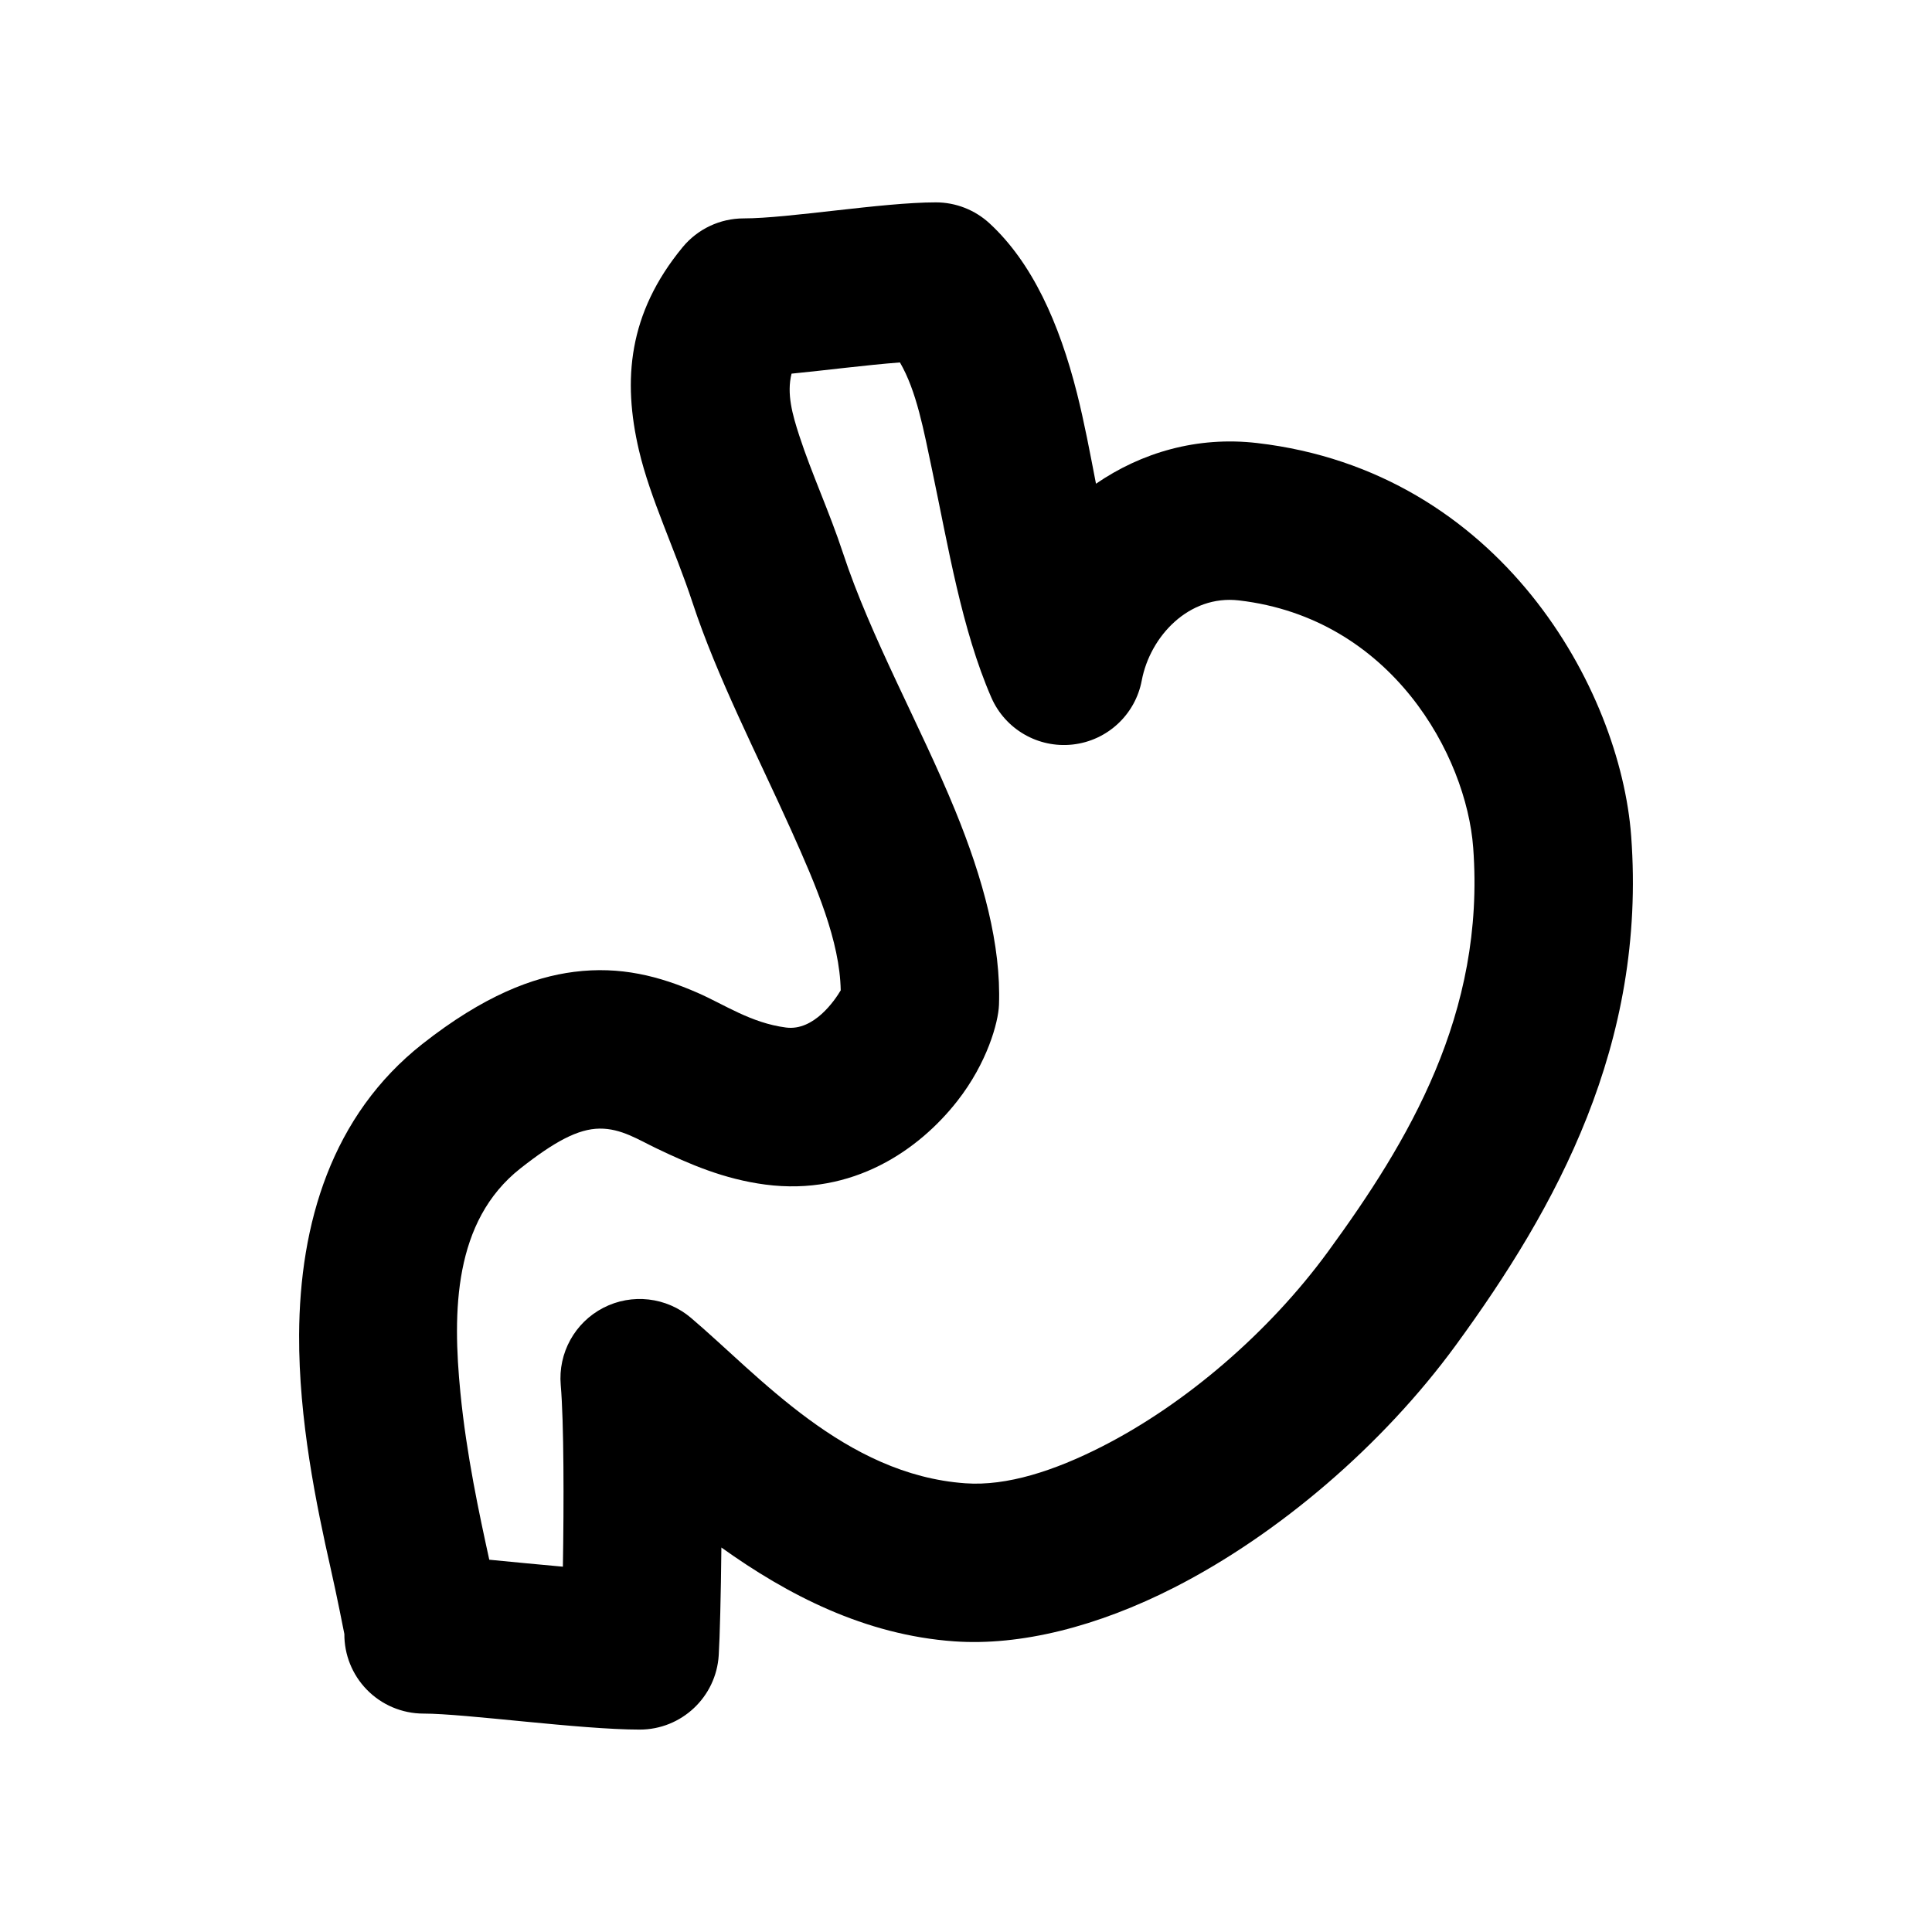 <?xml version="1.0" encoding="UTF-8"?>
<!-- Uploaded to: SVG Repo, www.svgrepo.com, Generator: SVG Repo Mixer Tools -->
<svg fill="#000000" width="800px" height="800px" version="1.1" viewBox="144 144 512 512" xmlns="http://www.w3.org/2000/svg">
 <path d="m366.8 406.45c-0.25-13.055-6.398-27.484-13.188-42.57-8.965-19.918-19.625-40.531-26.094-60.207-4.66-14.156-11.199-27.531-14.195-40.363-4.336-18.547-2.883-36.254 11.574-53.793 3.988-4.84 9.926-7.641 16.199-7.641 11.91 0 36.711-4.246 50.91-4.246 5.277 0 10.359 1.992 14.238 5.566 11.297 10.43 18.453 26.355 23.176 45.051 1.918 7.598 3.441 15.734 5.027 23.945 12.016-8.246 26.785-12.633 42.711-10.781 64.488 7.496 96.246 65.273 99.121 104.16 4.082 55.25-19.836 98.438-46.406 134.83-19.453 26.648-47.133 50.254-74.676 64.301-20.355 10.383-40.785 15.508-58.312 14.27-23.73-1.684-44.168-12.32-61.711-24.867-0.125 12.656-0.418 23.879-0.703 28.539-0.676 11.074-9.855 19.715-20.953 19.715-15.812 0-46.195-4.242-57.277-4.242-5.688 0-11.137-2.309-15.09-6.402-3.812-3.941-5.926-9.219-5.891-14.688-0.121-0.609-1.918-9.816-3.621-17.336-3.793-16.781-8.48-39.473-8.371-61.938 0.141-29.477 8.605-58.164 32.723-77.137 16.211-12.75 29.234-17.676 40.137-19.066 12.293-1.57 22.613 1.137 32.699 5.531 7.234 3.164 14.148 8 23.48 9.223 7.414 0.969 12.957-7.273 14.492-9.855zm15.691-166.4c-9.066 0.699-19.734 2.09-28.723 2.973-1.336 5.344 0.227 10.824 2.055 16.453 3.238 9.961 8.02 20.266 11.574 31.074 7.363 22.375 20.617 45.949 29.73 68.215 7.438 18.184 12.191 35.746 11.613 51.543-0.168 4.637-3.121 15.363-11.039 25.469-10.148 12.965-27.68 25.191-50.852 22.152-11.02-1.445-20.137-5.422-28.77-9.547-4.965-2.375-9.453-5.336-15.148-5.289-5.731 0.051-11.992 3.453-20.984 10.523-17.801 14-18.043 38-15.941 59.406 1.617 16.539 5.016 32.238 7.656 44.32 6.144 0.582 12.953 1.273 19.508 1.848 0.281-16.812 0.285-38.32-0.57-48.141-0.727-8.48 3.727-16.562 11.285-20.465 7.562-3.902 16.73-2.856 23.219 2.652 18.047 15.32 40.703 41.582 72.75 43.852 10.965 0.781 23.531-3.289 36.27-9.785 22.094-11.266 44.238-30.277 59.844-51.652 21.18-29.02 41.695-62.941 38.445-106.99-1.809-24.418-21.602-60.84-62.098-65.547-13.207-1.535-23.527 9.488-25.742 21.223-1.703 9.059-9.125 15.945-18.285 16.969-9.16 1.027-17.922-4.039-21.594-12.492-7.844-18.043-11.395-39.953-15.645-60.086-2.273-10.77-4.144-21.102-8.559-28.676z" fill-rule="evenodd"/>
</svg>